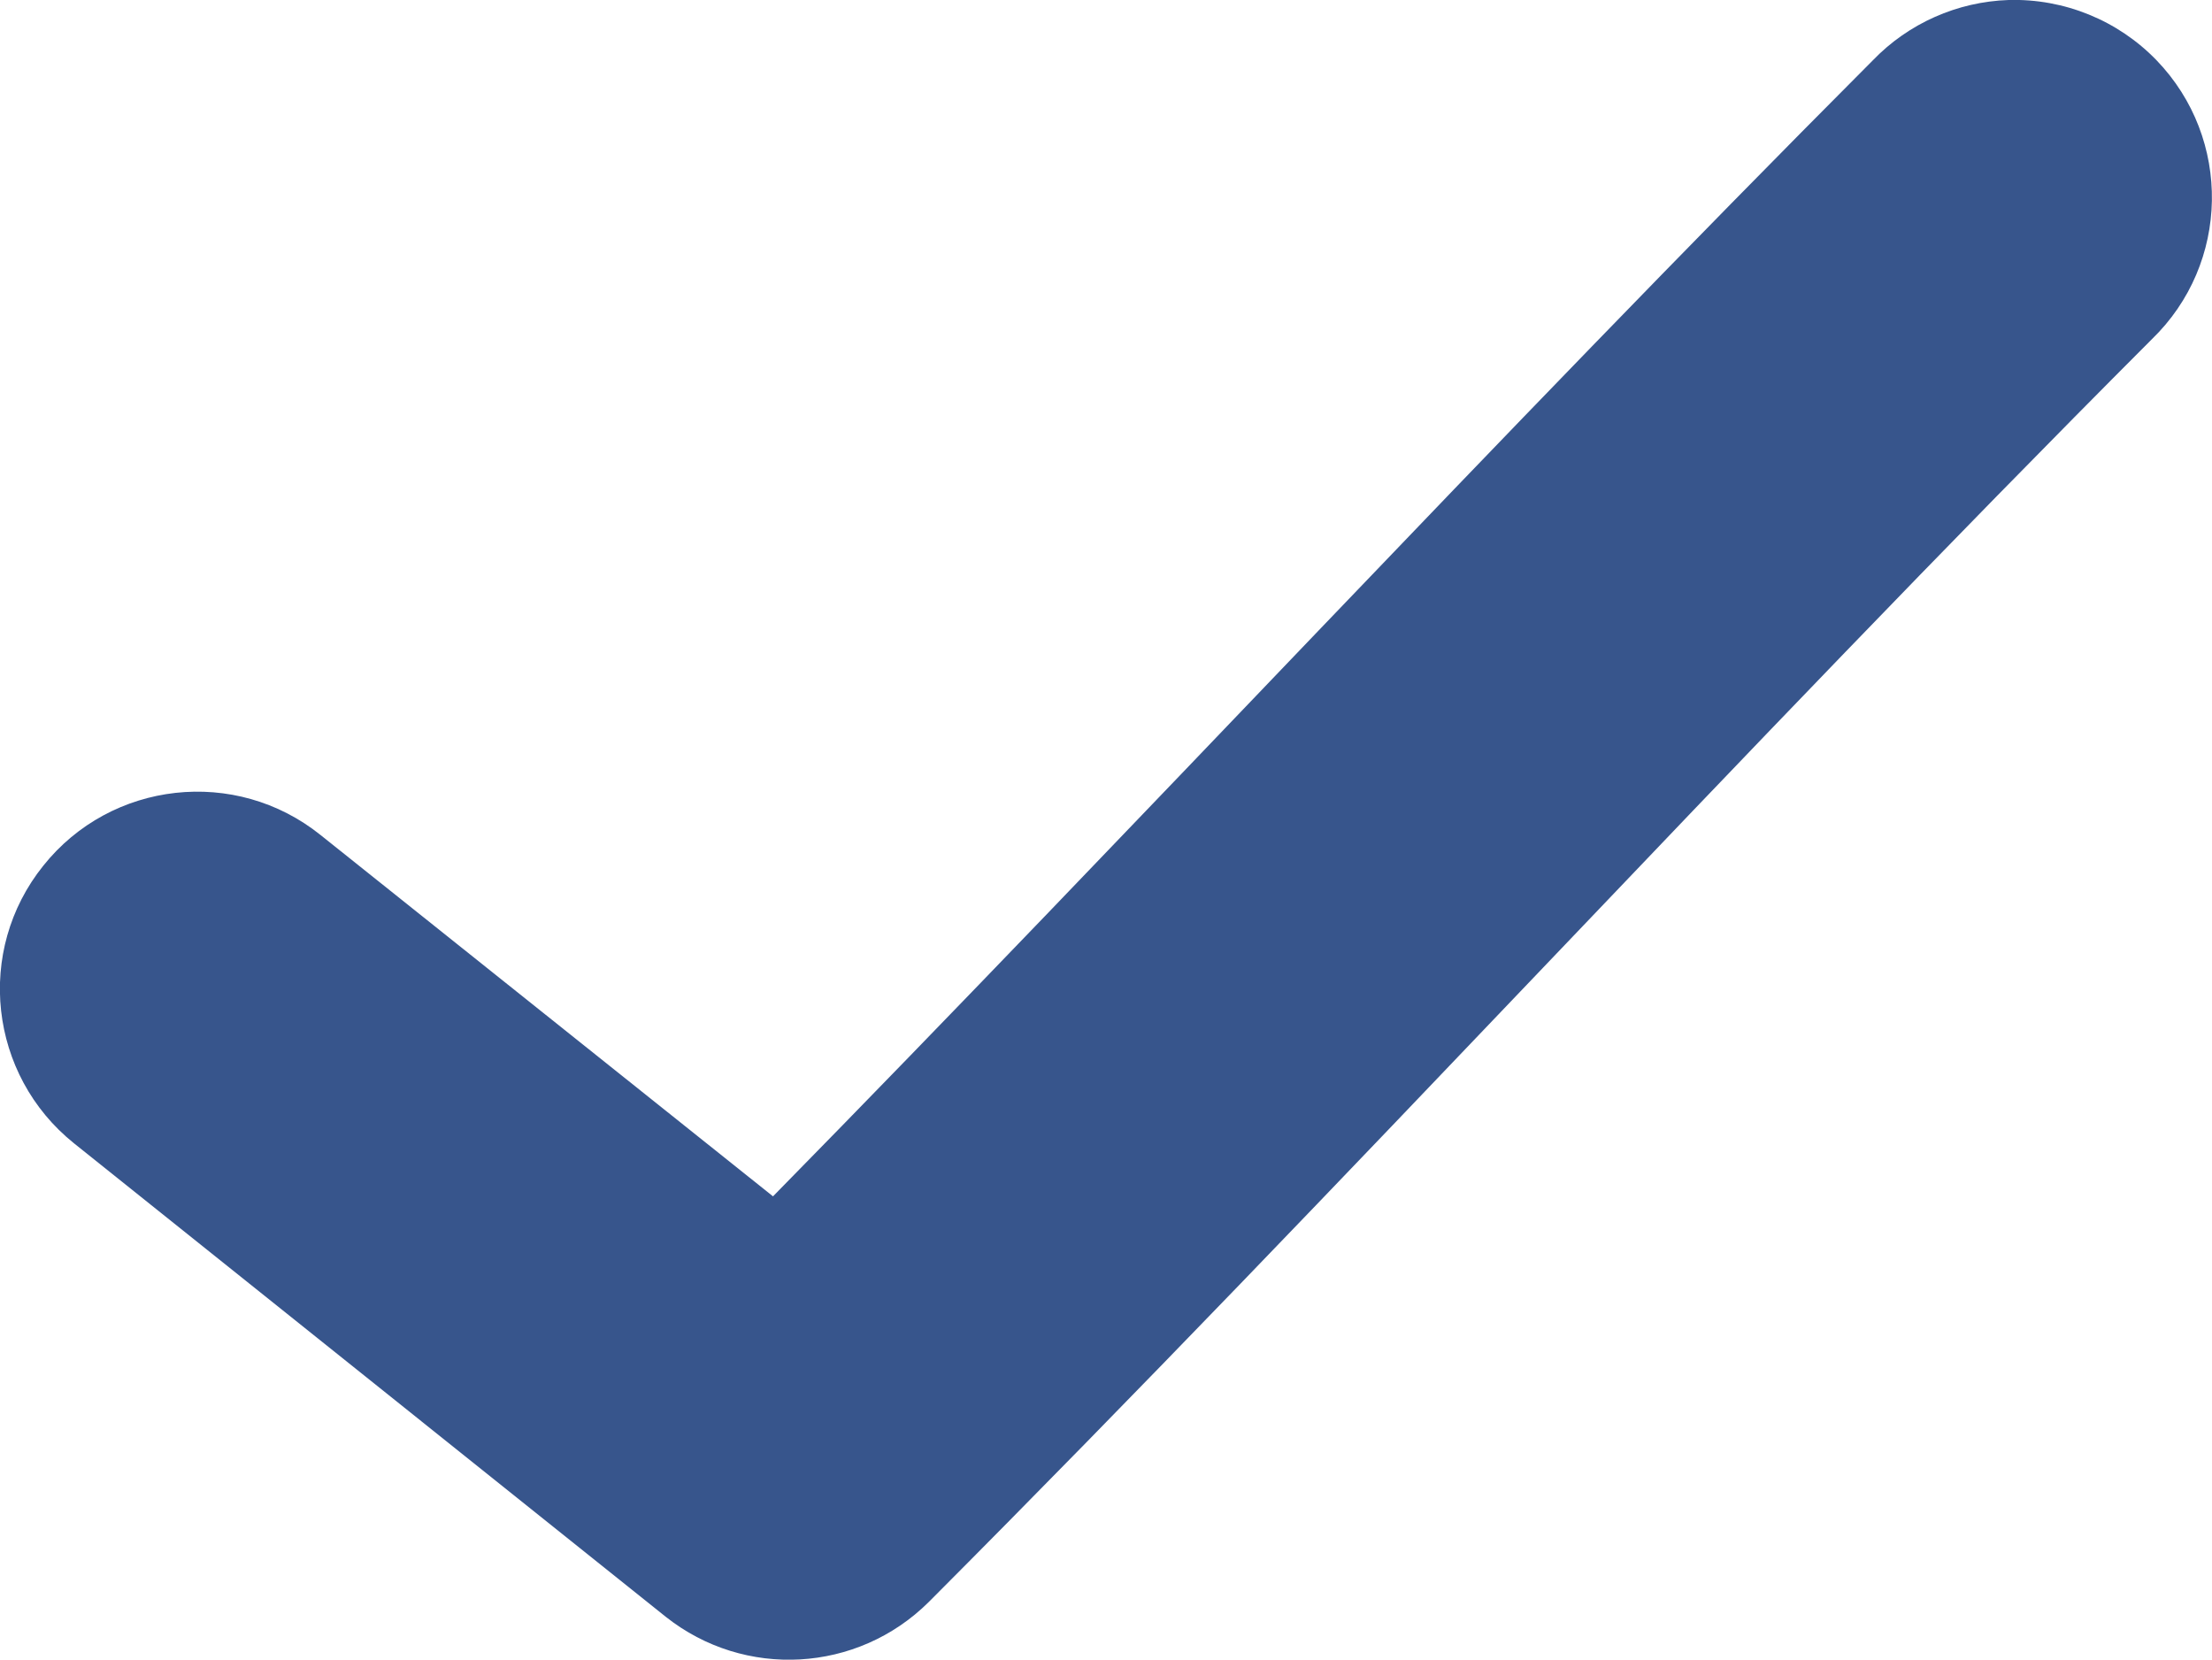 <?xml version="1.0" encoding="iso-8859-1"?>
<!-- Generator: Adobe Illustrator 16.0.0, SVG Export Plug-In . SVG Version: 6.00 Build 0)  -->
<!DOCTYPE svg PUBLIC "-//W3C//DTD SVG 1.1//EN" "http://www.w3.org/Graphics/SVG/1.1/DTD/svg11.dtd">
<svg version="1.1" id="Layer_1" xmlns:x="http://ns.adobe.com/Extensibility/1.0/" xmlns:i="http://ns.adobe.com/AdobeIllustrator/10.0/" xmlns:graph="http://ns.adobe.com/Graphs/1.0/"
	 xmlns="http://www.w3.org/2000/svg" xmlns:xlink="http://www.w3.org/1999/xlink" xmlns:a="http://ns.adobe.com/AdobeSVGViewerExtensions/3.0/"
	 x="0px" y="0px" width="10.17px" height="7.63px" viewBox="0 0 10.17 7.63" enable-background="new 0 0 10.17 7.63"
	 xml:space="preserve">
<g>
	<defs>
		<rect id="SVGID_1_" y="0" width="10.17" height="7.63"/>
	</defs>
	<clipPath id="SVGID_2_">
		<use xlink:href="#SVGID_1_"  overflow="visible"/>
	</clipPath>
	<path clip-path="url(#SVGID_2_)" fill="#37558C" d="M9.235,0c-0.236,0.008-0.46,0.107-0.624,0.277
		C6.854,2.039,5.252,3.771,3.554,5.5l-2.08-1.661c-0.391-0.314-0.963-0.25-1.275,0.141c-0.314,0.391-0.25,0.962,0.141,1.276
		l2.721,2.177C3.423,7.72,3.942,7.691,4.27,7.365C6.223,5.407,7.977,3.479,9.893,1.56c0.36-0.348,0.37-0.922,0.022-1.283
		C9.737,0.093,9.49-0.007,9.235,0"/>
</g>
</svg>
